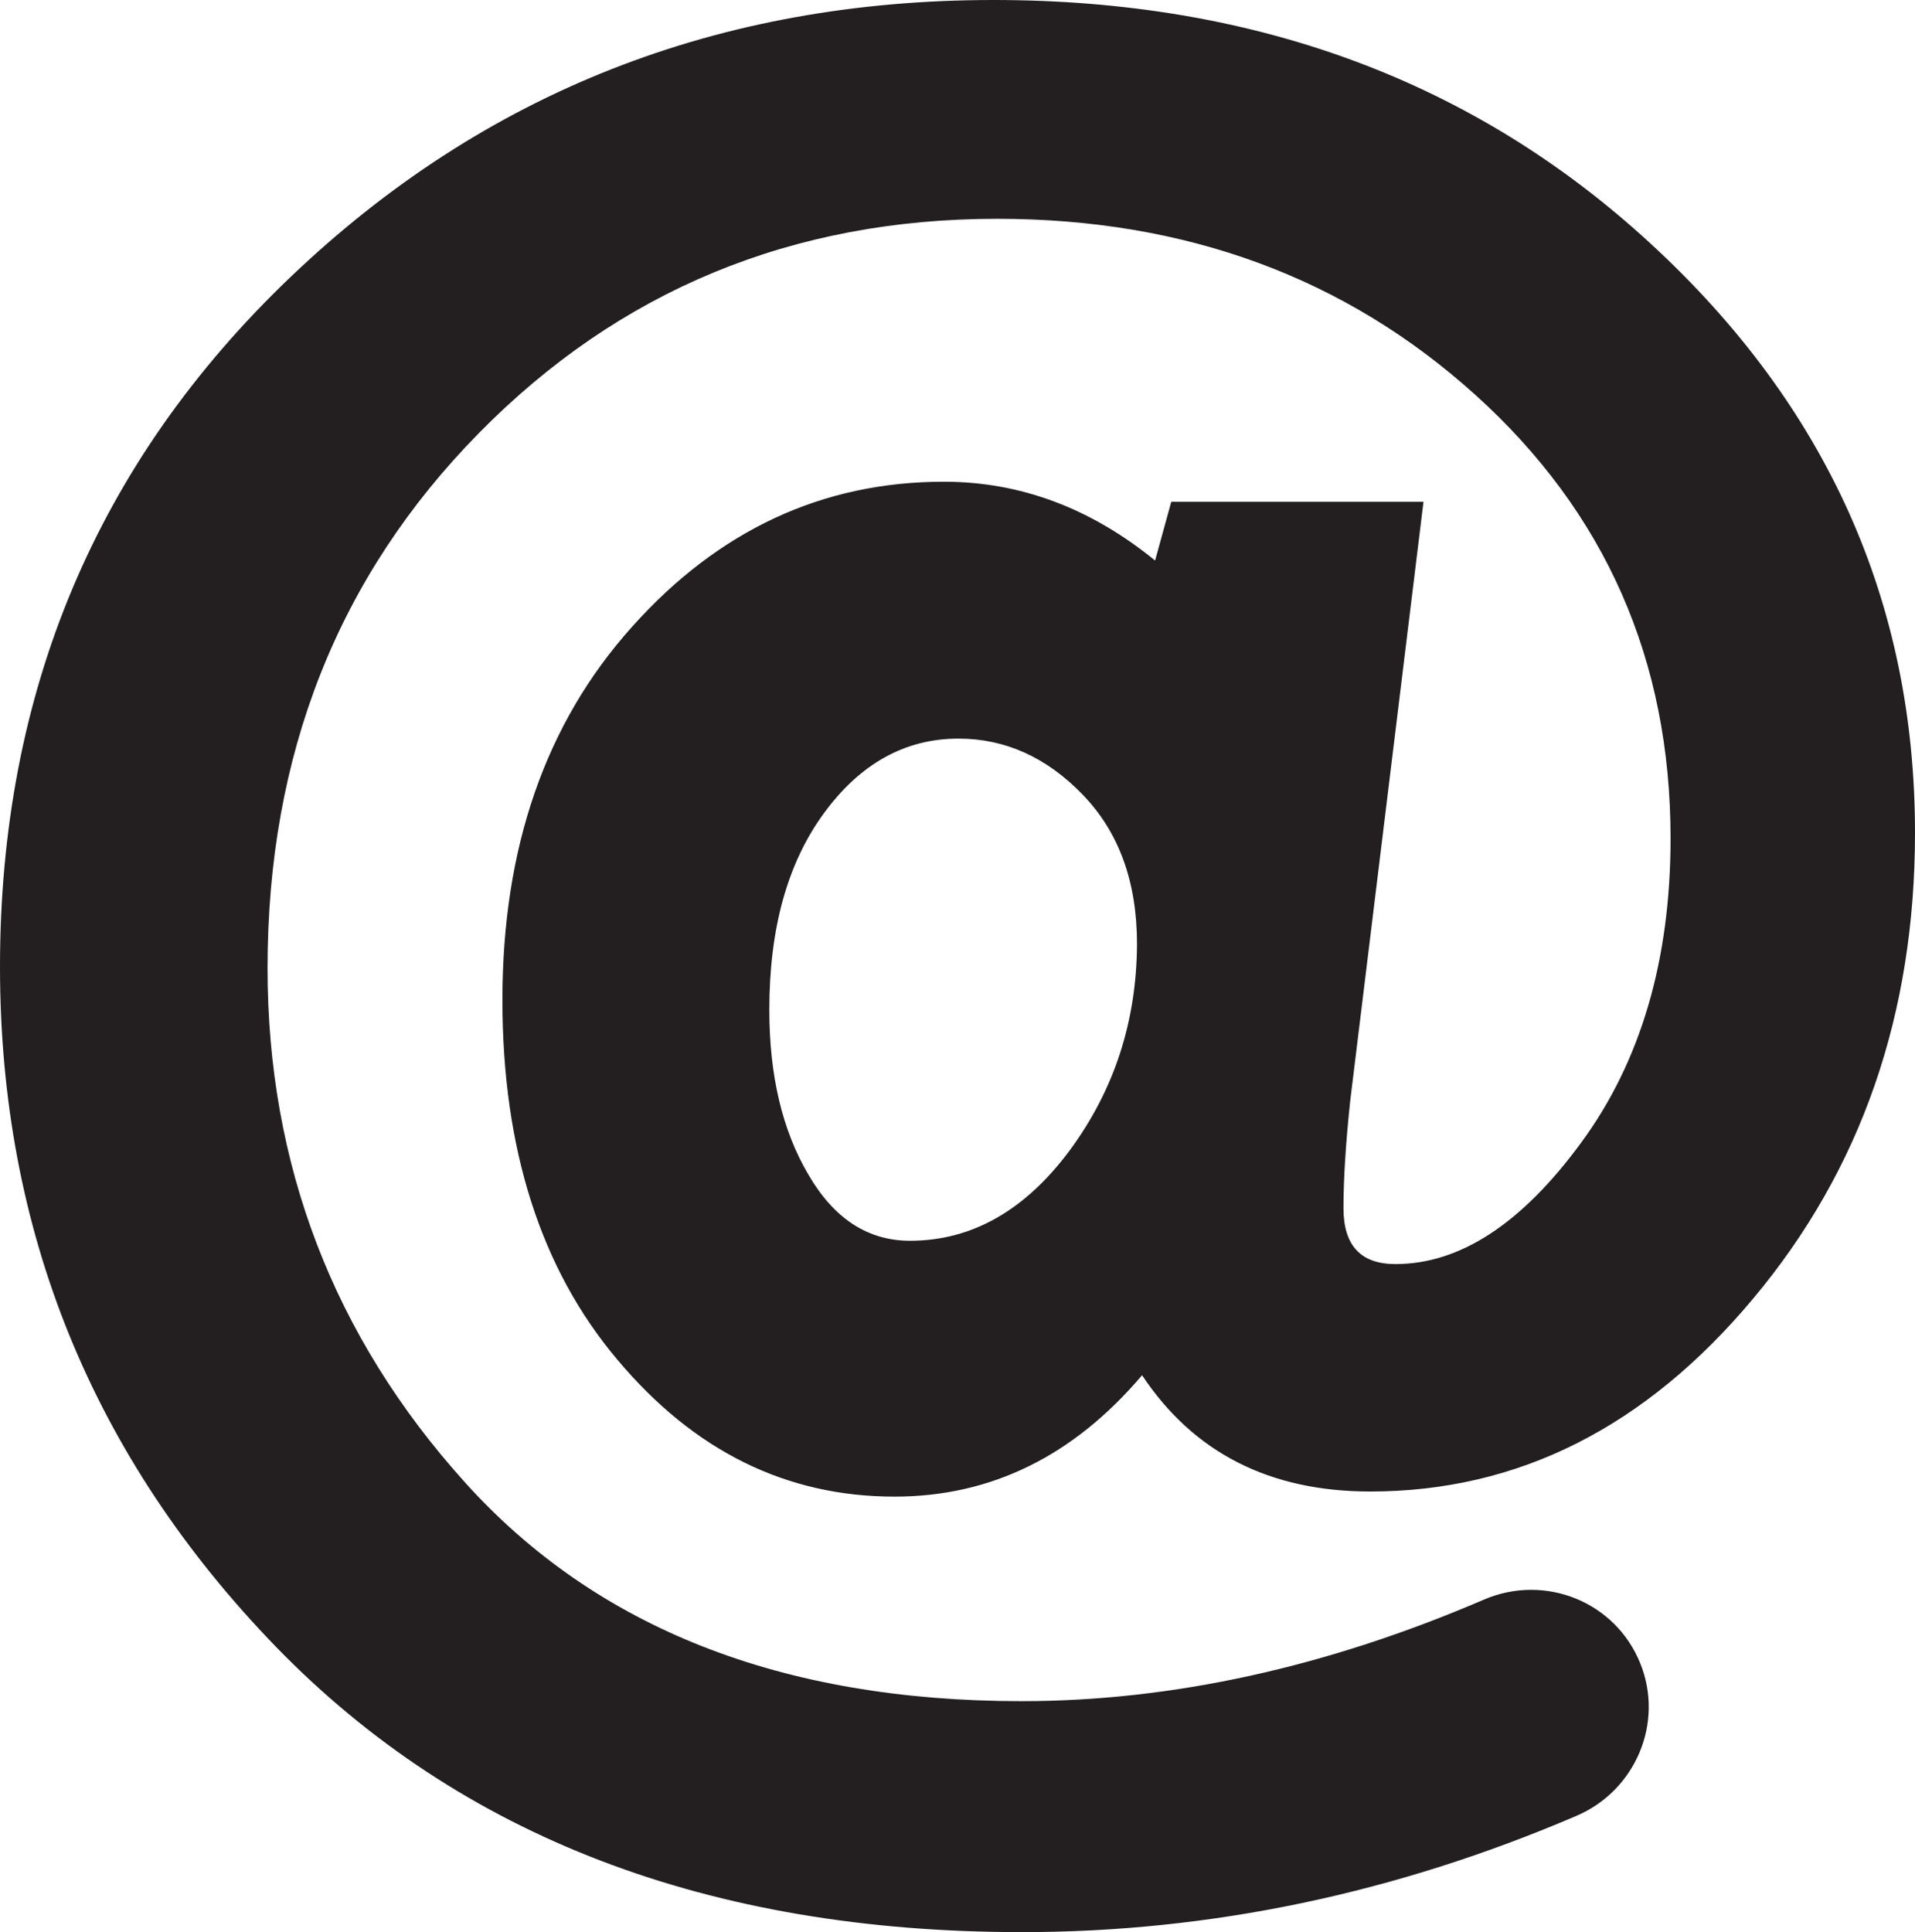 <?xml version="1.0" encoding="utf-8"?>
<!-- Generator: Adobe Illustrator 22.0.0, SVG Export Plug-In . SVG Version: 6.00 Build 0)  -->
<svg version="1.1" id="Capa_1" xmlns="http://www.w3.org/2000/svg" xmlns:xlink="http://www.w3.org/1999/xlink" x="0px" y="0px"
	 width="45px" height="45.398px" viewBox="0 0 45 45.398" style="enable-background:new 0 0 45 45.398;" xml:space="preserve">
<g>
	<path style="fill:#231F20;" d="M38.786,5.723C34.646,1.908,29.497,0,23.347,0C16.883,0,11.373,2.167,6.825,6.511S0,16.253,0,22.718
		c0,6.196,2.167,11.521,6.492,15.985c4.343,4.464,10.178,6.696,17.522,6.696c4.427,0,8.77-0.908,13.03-2.732
		c1.389-0.593,2.065-2.186,1.5-3.584l0,0c-0.583-1.445-2.232-2.112-3.667-1.5c-3.704,1.593-7.335,2.389-10.873,2.389
		c-5.631,0-9.993-1.713-13.086-5.149c-3.084-3.427-4.631-7.455-4.631-12.077c0-5.02,1.658-9.206,4.964-12.567
		c3.297-3.353,7.363-5.038,12.178-5.038c4.436,0,8.187,1.38,11.243,4.14c3.056,2.76,4.584,6.233,4.584,10.419
		c0,2.862-0.704,5.251-2.102,7.15c-1.398,1.908-2.852,2.852-4.362,2.852c-0.815,0-1.222-0.435-1.222-1.315
		c0-0.713,0.056-1.547,0.157-2.51l1.723-14.086h-5.927l-0.38,1.38c-1.51-1.232-3.167-1.852-4.964-1.852
		c-2.852,0-5.297,1.139-7.326,3.408c-2.037,2.269-3.047,5.196-3.047,8.77c0,3.491,0.898,6.316,2.704,8.455
		c1.806,2.149,3.973,3.214,6.511,3.214c2.269,0,4.205-0.954,5.816-2.852c1.213,1.824,3.001,2.732,5.362,2.732
		c3.473,0,6.474-1.51,9.002-4.538C43.731,27.487,45,23.838,45,19.569C45,14.16,42.935,9.539,38.786,5.723z M25.135,27.033
		c-1.047,1.408-2.297,2.121-3.751,2.121c-0.991,0-1.787-0.519-2.389-1.556c-0.611-1.037-0.917-2.325-0.917-3.871
		c0-1.908,0.426-3.445,1.278-4.612c0.852-1.167,1.908-1.76,3.167-1.76c1.093,0,2.065,0.435,2.917,1.315s1.278,2.047,1.278,3.51
		C26.709,24.005,26.181,25.616,25.135,27.033z"/>
</g>
</svg>
